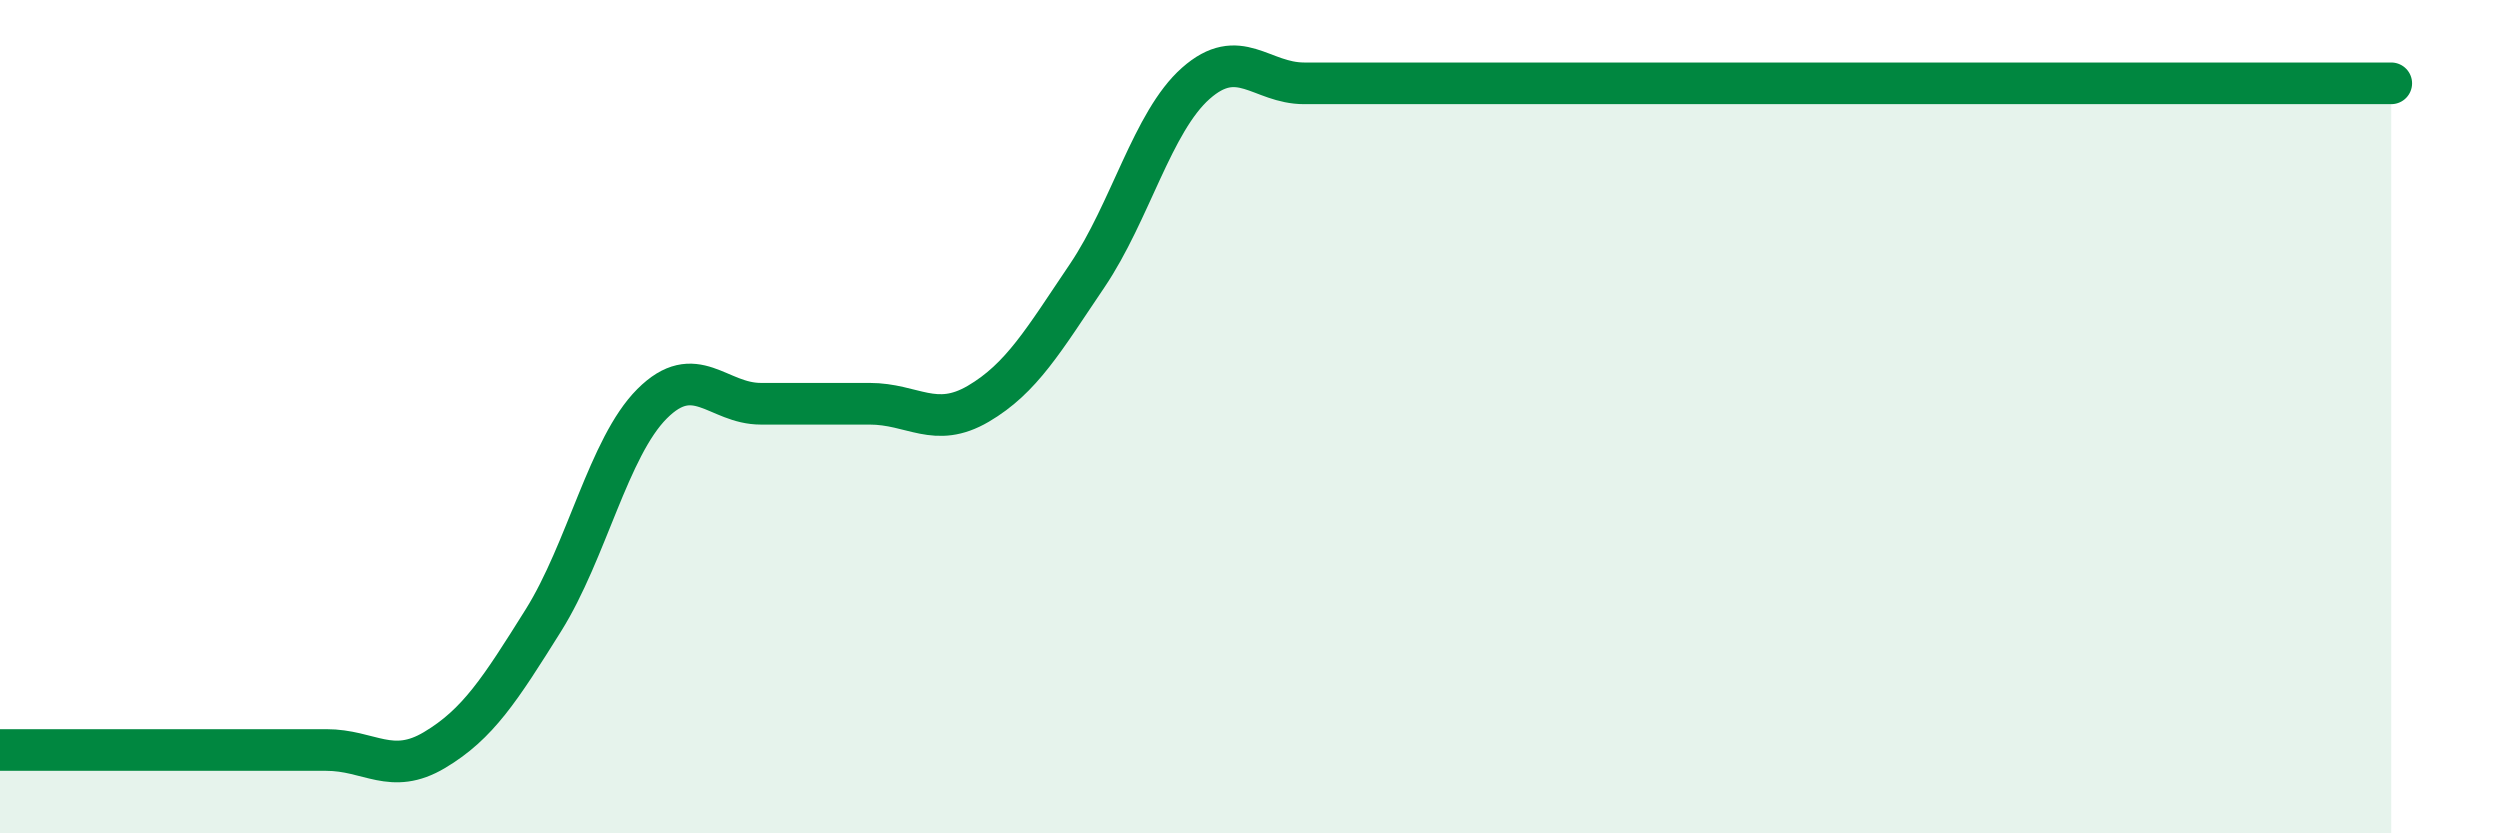 
    <svg width="60" height="20" viewBox="0 0 60 20" xmlns="http://www.w3.org/2000/svg">
      <path
        d="M 0,18 C 0.52,18 1.57,18 2.61,18 C 3.65,18 4.18,18 5.22,18 C 6.26,18 6.79,18 7.83,18 C 8.87,18 9.39,18.62 10.43,18 C 11.47,17.38 12,16.55 13.04,14.89 C 14.08,13.23 14.61,10.73 15.65,9.69 C 16.69,8.65 17.22,9.69 18.26,9.69 C 19.3,9.69 19.83,9.69 20.87,9.69 C 21.91,9.69 22.44,10.3 23.48,9.69 C 24.52,9.08 25.05,8.16 26.09,6.62 C 27.13,5.08 27.66,2.92 28.7,2 C 29.74,1.08 30.26,2 31.3,2 C 32.34,2 32.87,2 33.91,2 C 34.95,2 35.48,2 36.52,2 C 37.56,2 38.09,2 39.13,2 C 40.17,2 40.7,2 41.74,2 C 42.78,2 43.31,2 44.35,2 C 45.39,2 45.92,2 46.96,2 C 48,2 48.53,2 49.57,2 C 50.61,2 51.13,2 52.17,2 C 53.21,2 53.74,2 54.78,2 C 55.82,2 56.87,2 57.39,2L57.39 20L0 20Z"
        fill="#008740"
        opacity="0.1"
        stroke-linecap="round"
        stroke-linejoin="round"
      />
      <path
        d="M 0,18 C 0.52,18 1.57,18 2.61,18 C 3.65,18 4.18,18 5.22,18 C 6.26,18 6.79,18 7.83,18 C 8.87,18 9.39,18.62 10.43,18 C 11.47,17.38 12,16.55 13.04,14.89 C 14.08,13.23 14.61,10.73 15.65,9.69 C 16.69,8.65 17.22,9.69 18.26,9.69 C 19.3,9.69 19.83,9.69 20.87,9.69 C 21.91,9.69 22.44,10.3 23.48,9.69 C 24.52,9.08 25.05,8.16 26.09,6.62 C 27.13,5.08 27.66,2.92 28.7,2 C 29.74,1.08 30.26,2 31.3,2 C 32.34,2 32.87,2 33.91,2 C 34.95,2 35.48,2 36.52,2 C 37.56,2 38.09,2 39.13,2 C 40.17,2 40.7,2 41.74,2 C 42.78,2 43.31,2 44.35,2 C 45.39,2 45.92,2 46.96,2 C 48,2 48.53,2 49.57,2 C 50.61,2 51.13,2 52.17,2 C 53.21,2 53.74,2 54.78,2 C 55.82,2 56.87,2 57.39,2"
        stroke="#008740"
        stroke-width="1"
        fill="none"
        stroke-linecap="round"
        stroke-linejoin="round"
      />
    </svg>
  